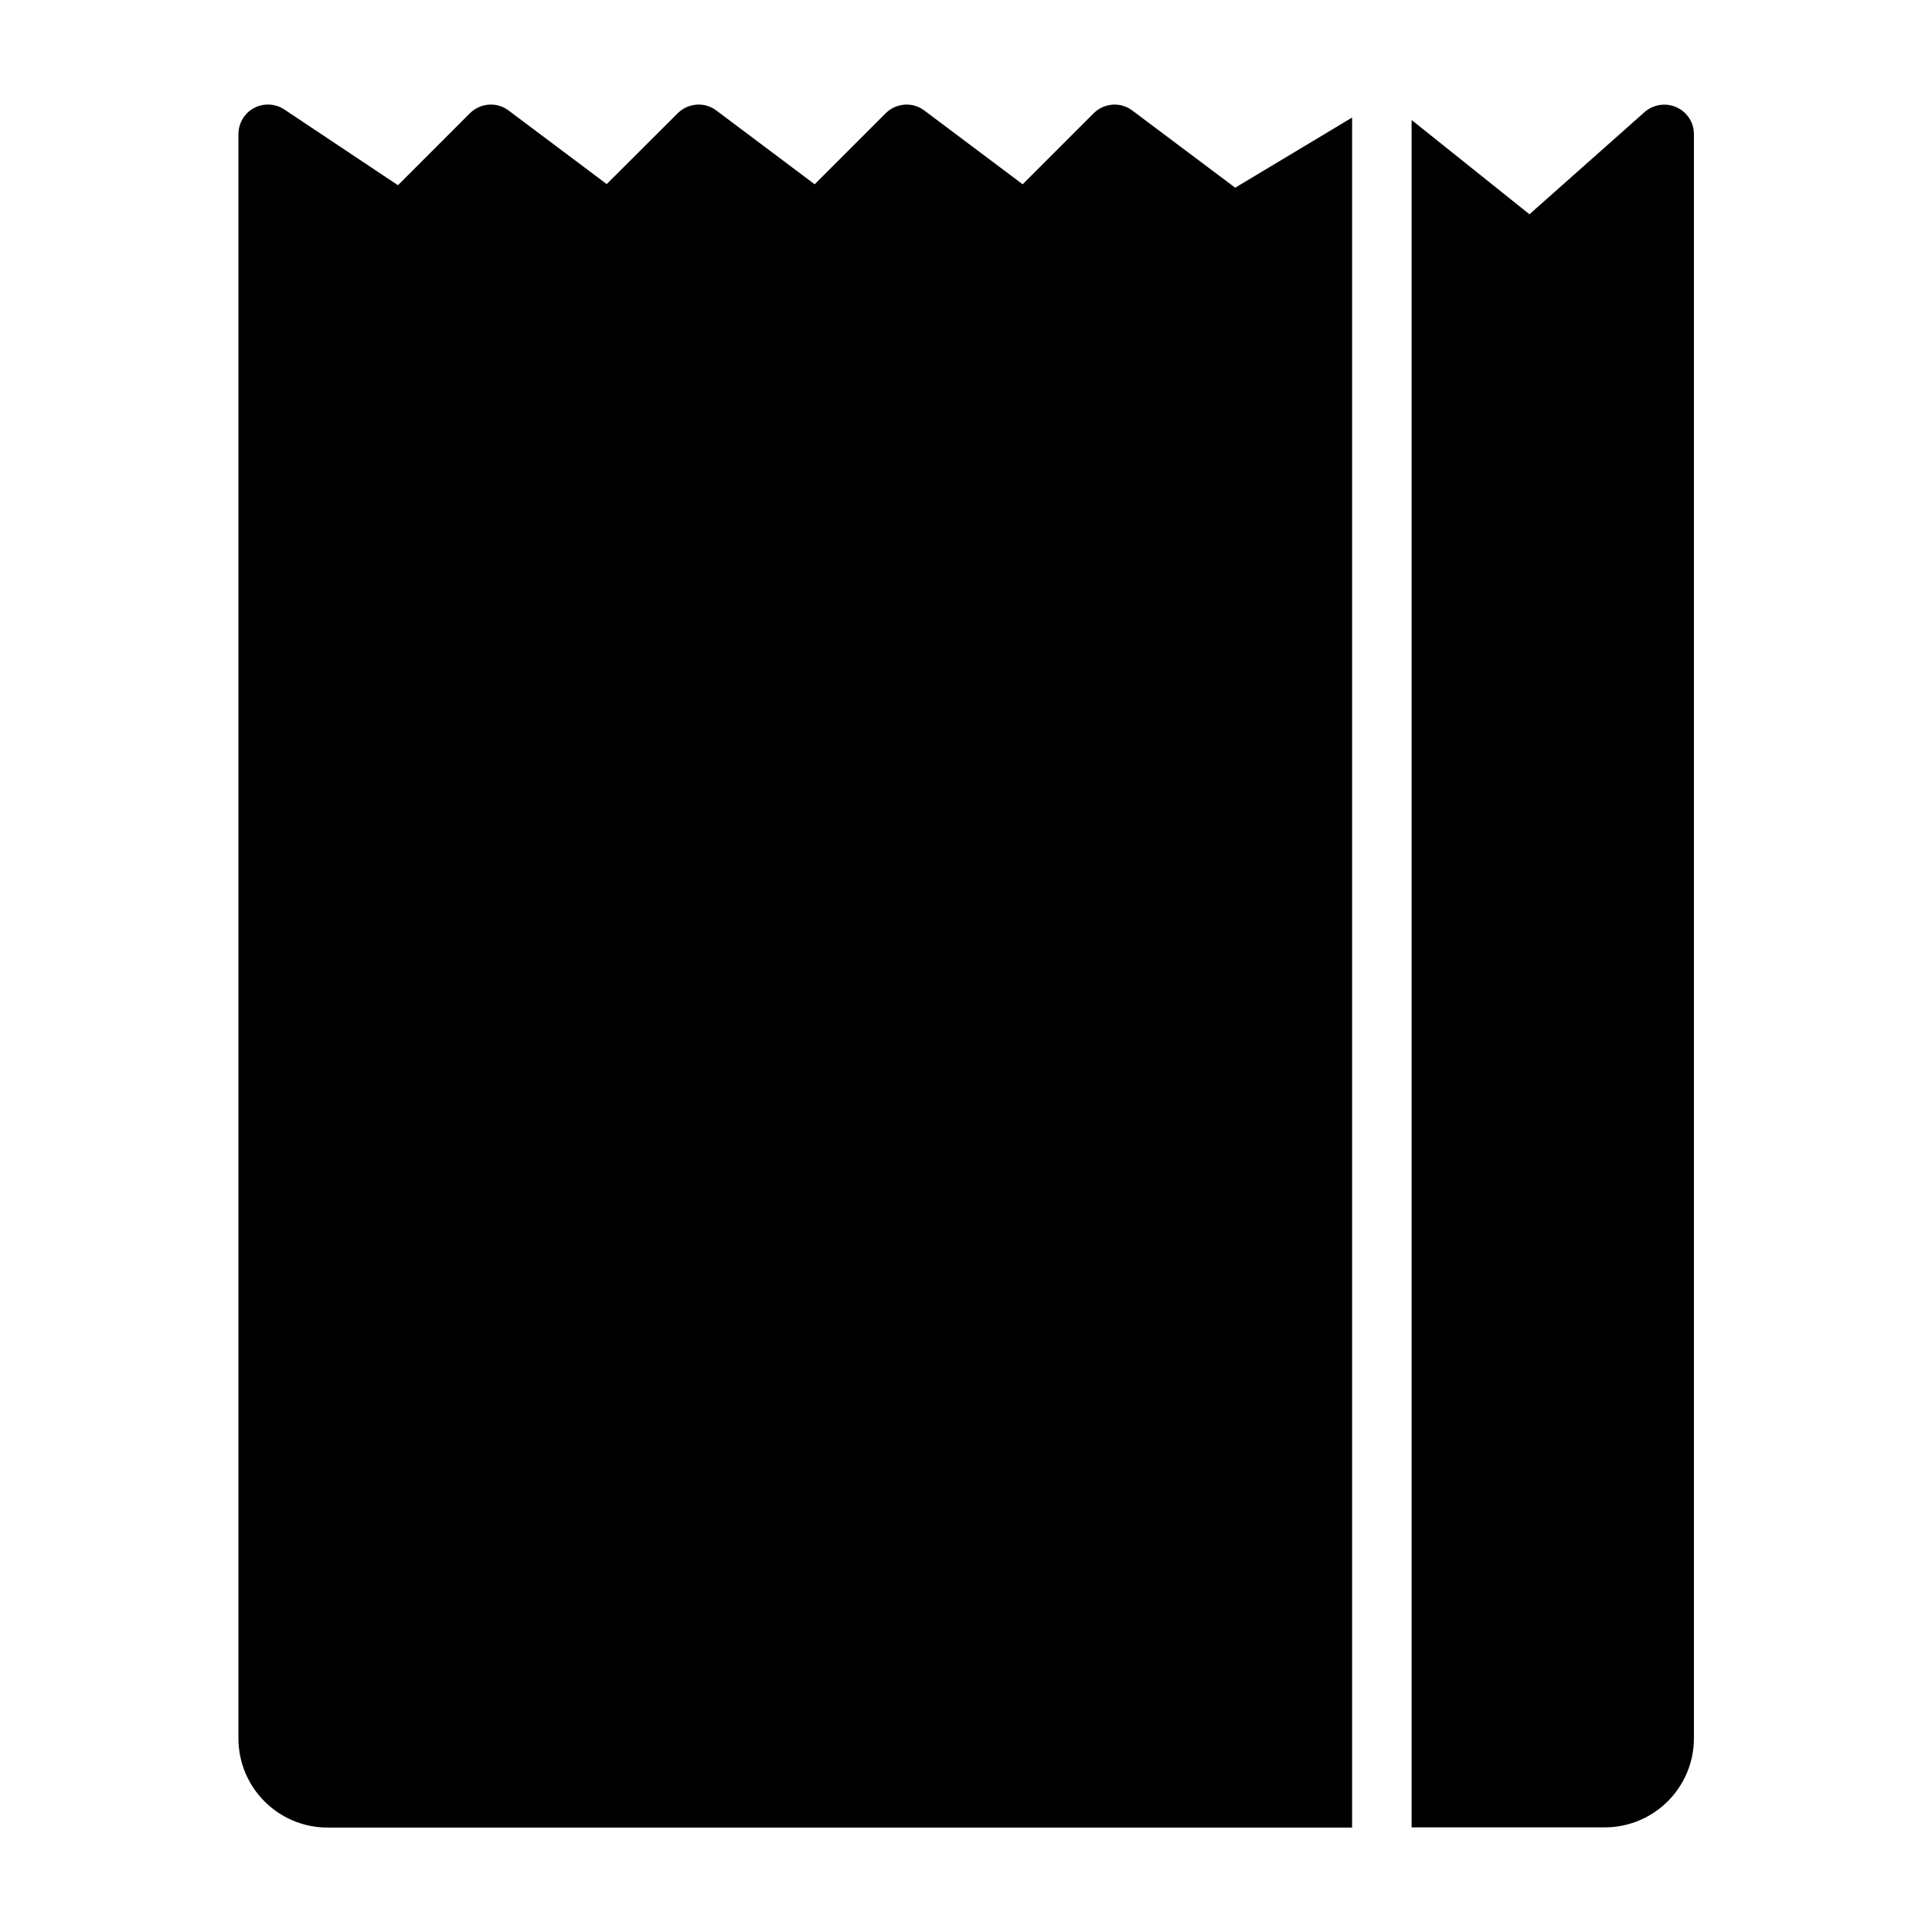 <?xml version="1.0" encoding="UTF-8"?>
<!-- Uploaded to: ICON Repo, www.svgrepo.com, Generator: ICON Repo Mixer Tools -->
<svg fill="#000000" width="800px" height="800px" version="1.1" viewBox="144 144 512 512" xmlns="http://www.w3.org/2000/svg">
 <path d="m502.32 628.27v-453.12l-30.984 18.59-27.254-20.453c-3.125-2.367-7.508-2.016-10.277 0.754l-18.793 18.793-26.047-19.547c-3.125-2.367-7.508-2.016-10.277 0.754l-18.793 18.793-26.047-19.547c-3.125-2.367-7.508-2.016-10.277 0.754l-18.793 18.742-25.996-19.496c-3.125-2.367-7.508-2.016-10.277 0.754l-19.043 19.043-30.078-20.051c-2.418-1.613-5.543-1.762-8.062-0.402-2.57 1.359-4.133 4.031-4.133 6.953v425.11c0 13.047 10.578 23.629 23.629 23.629h271.5zm15.77-452.47v452.47h51.188c13.047 0 23.629-10.578 23.629-23.629v-425.07c0-3.125-1.812-5.894-4.637-7.152-2.82-1.258-6.144-0.754-8.465 1.309l-30.48 27.055z"/>
</svg>